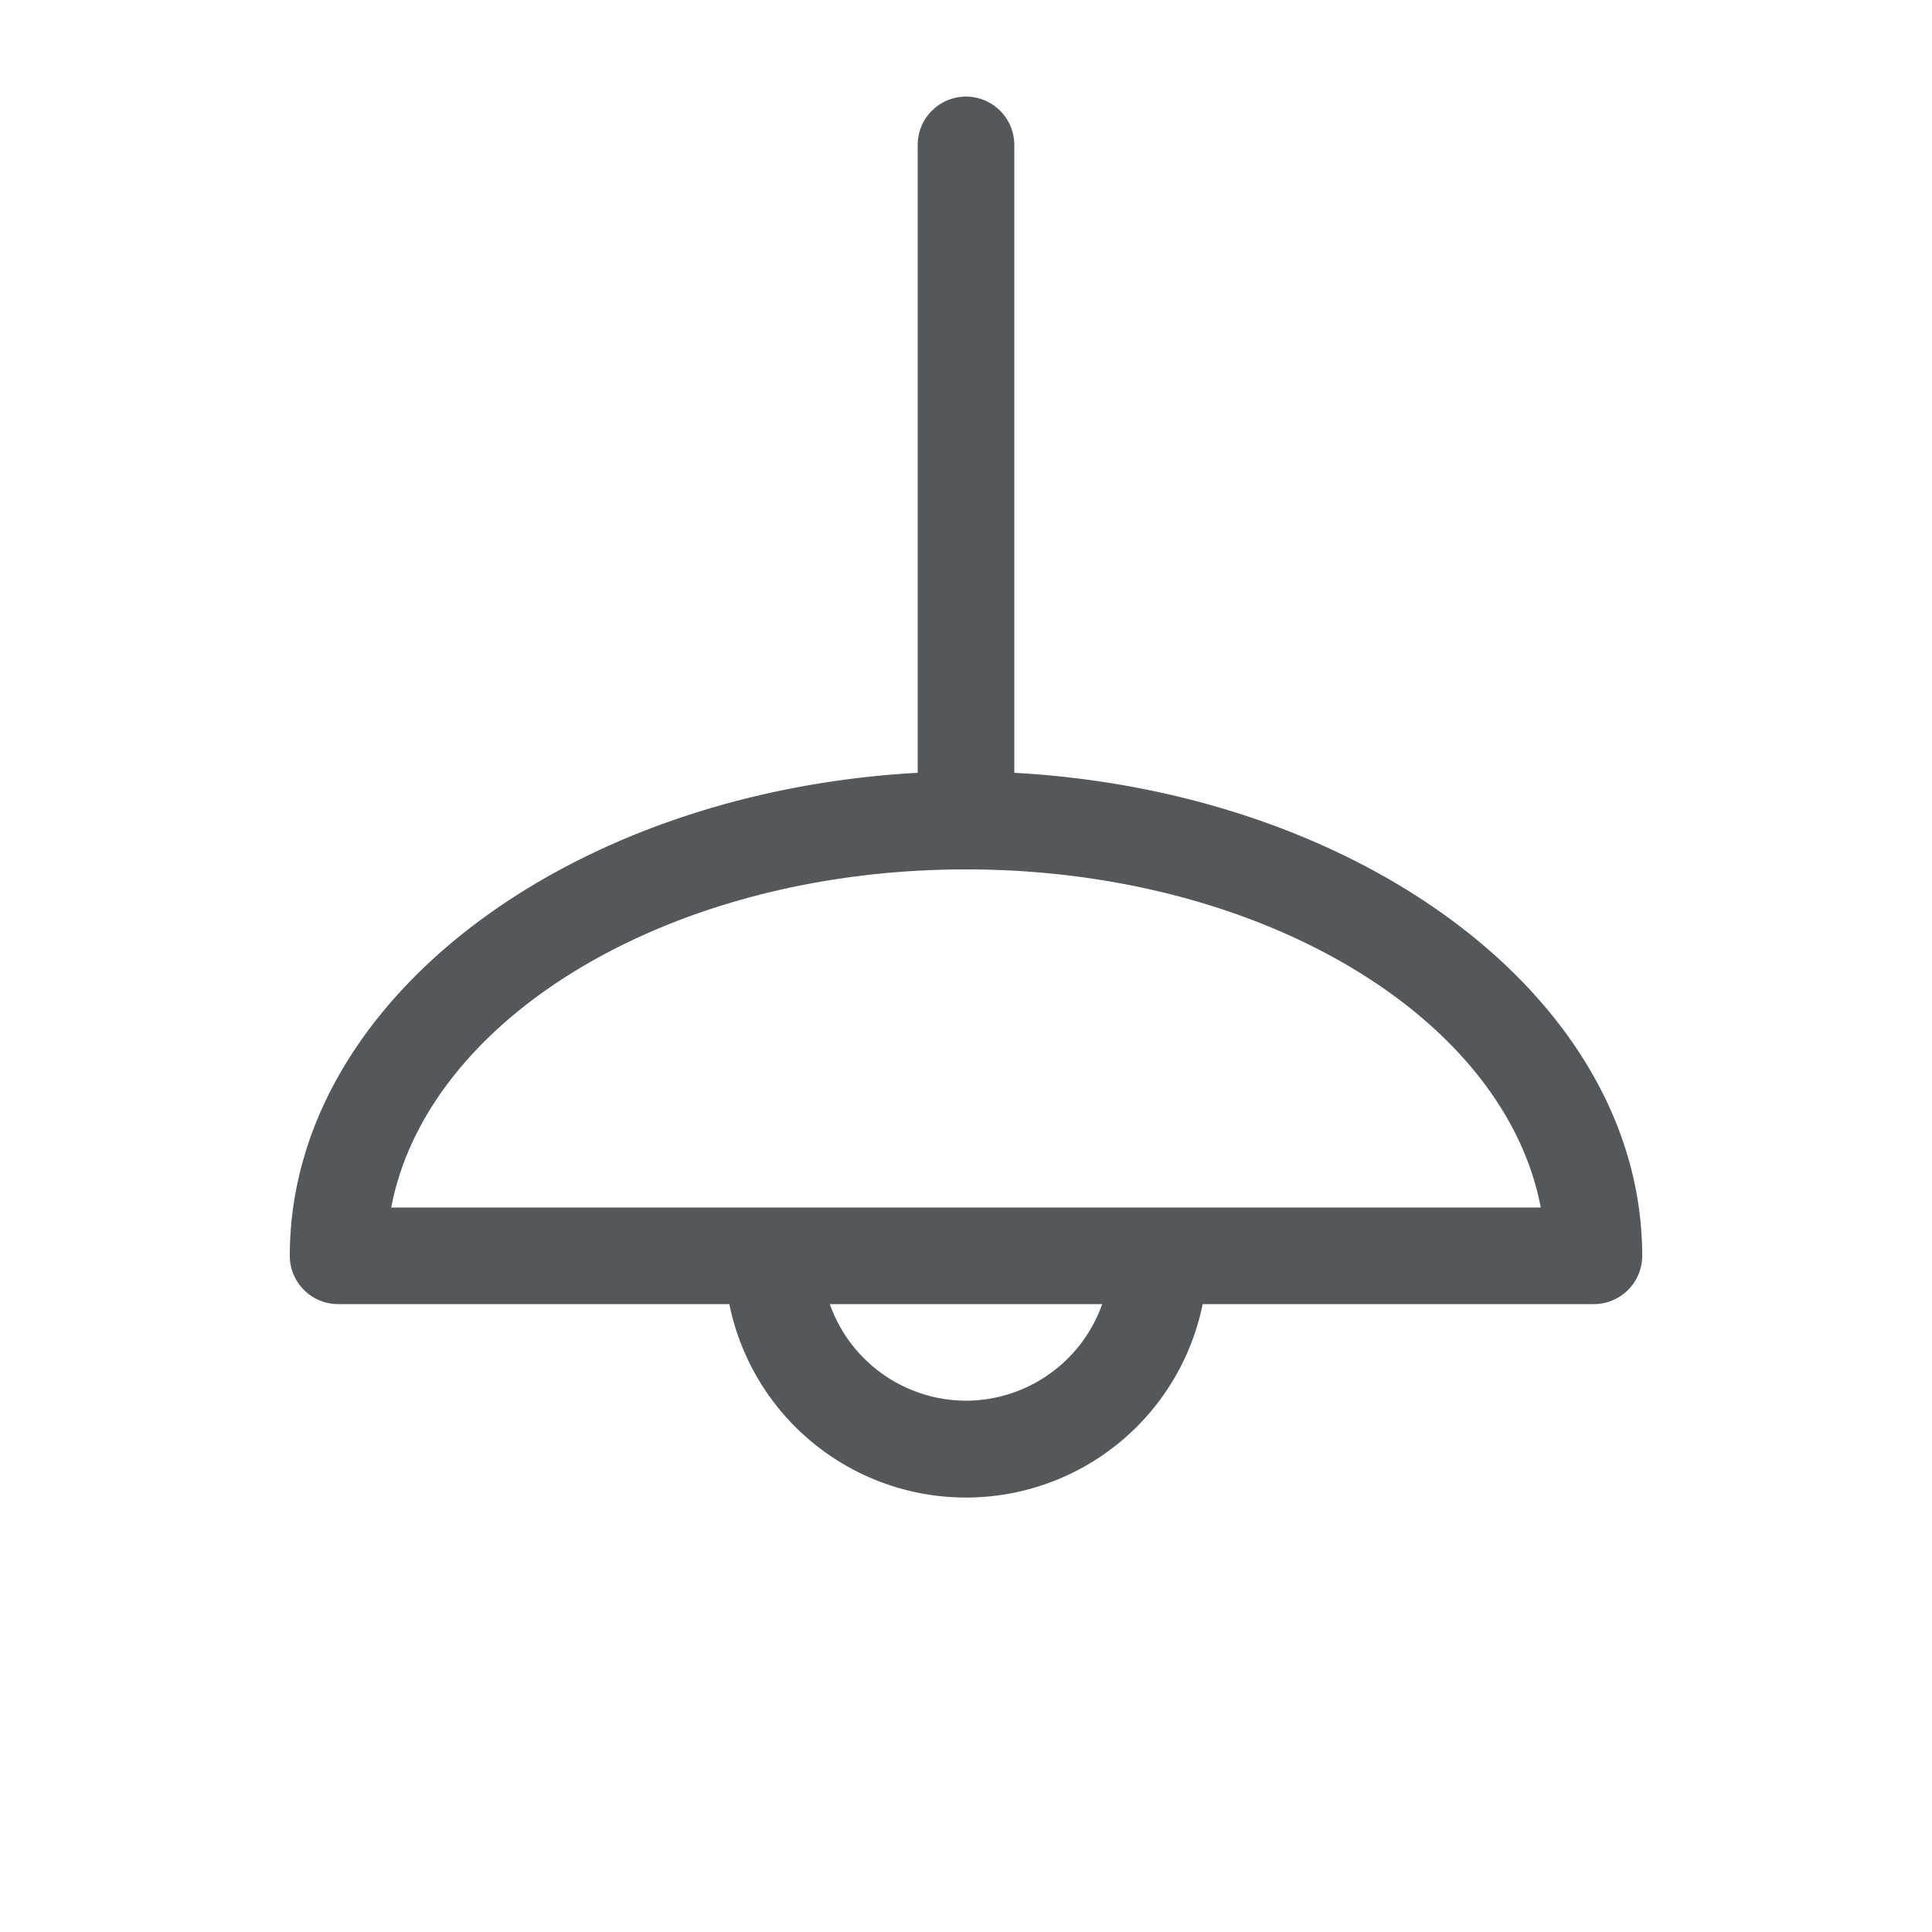 <svg xmlns="http://www.w3.org/2000/svg" width="40" height="40" viewBox="0 0 40 40"><defs><style>.cls-1{fill:#55585a;}.cls-2{fill:none;}</style></defs><g id="室温c"><path class="cls-1" d="M6,26a1,1,0,0,0,1,1h8.1a5,5,0,0,0,9.8,0H33a1,1,0,0,0,1-1c0-5.27-5.75-9.6-13-10,0,0,0,0,0,0V3a1,1,0,0,0-2,0V16s0,0,0,0C11.75,16.4,6,20.73,6,26Zm14,3a3,3,0,0,1-2.82-2h5.64A3,3,0,0,1,20,29Zm0-11c6.11,0,11.15,3.06,11.9,7H8.1C8.85,21.06,13.89,18,20,18Z"/></g><g id="frame"><rect class="cls-2" width="40" height="40"/></g></svg>